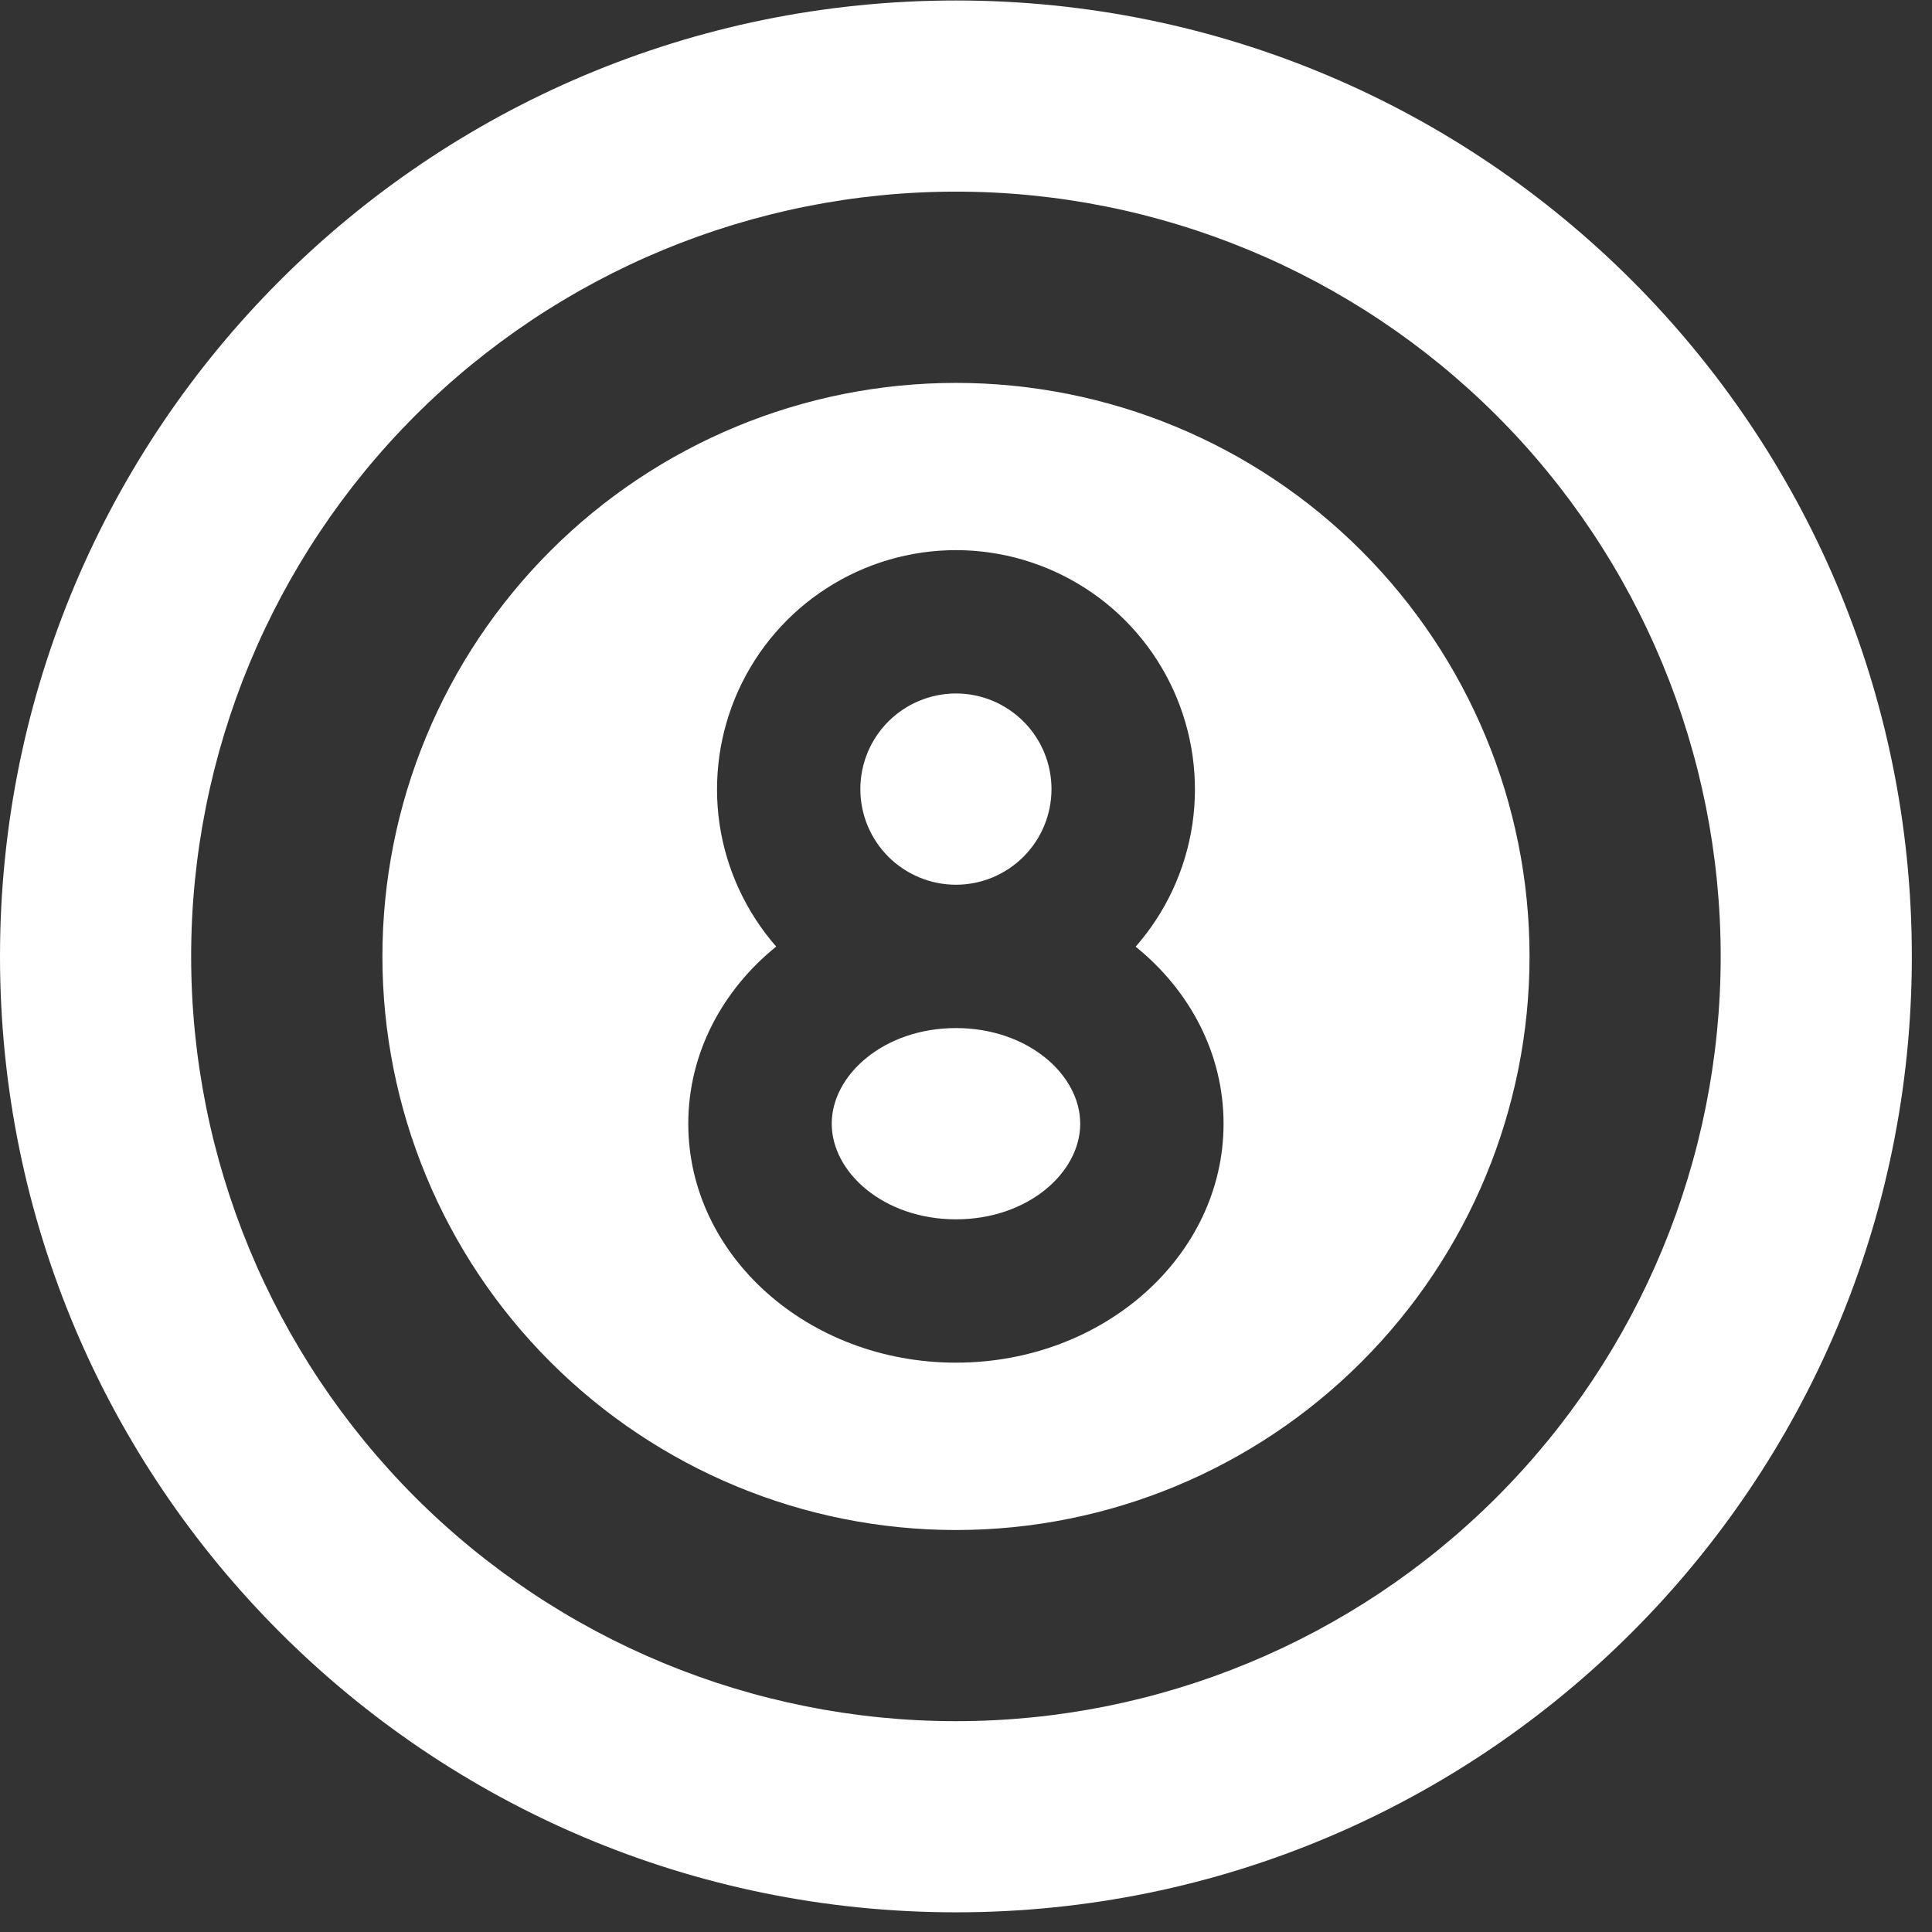 <svg width="16" height="16" viewBox="0 0 16 16" fill="none" xmlns="http://www.w3.org/2000/svg">
<rect x="0" y="0" width="16" height="16" fill="#333333" stroke="none"/>
<path d="M7.917 0.004C12.289 0.004 15.833 3.548 15.833 7.921C15.833 12.293 12.289 15.837 7.917 15.837C3.544 15.837 0 12.293 0 7.921C0 3.548 3.544 0.004 7.917 0.004ZM7.917 1.587C6.237 1.587 4.626 2.255 3.438 3.442C2.251 4.63 1.583 6.241 1.583 7.921C1.583 9.6 2.251 11.211 3.438 12.399C4.626 13.587 6.237 14.254 7.917 14.254C9.596 14.254 11.207 13.587 12.395 12.399C13.583 11.211 14.25 9.6 14.25 7.921C14.25 6.241 13.583 4.63 12.395 3.442C11.207 2.255 9.596 1.587 7.917 1.587V1.587ZM7.917 3.171C9.176 3.171 10.385 3.671 11.275 4.562C12.166 5.453 12.667 6.661 12.667 7.921C12.667 9.18 12.166 10.389 11.275 11.279C10.385 12.17 9.176 12.671 7.917 12.671C6.657 12.671 5.449 12.17 4.558 11.279C3.667 10.389 3.167 9.18 3.167 7.921C3.167 6.661 3.667 5.453 4.558 4.562C5.449 3.671 6.657 3.171 7.917 3.171V3.171ZM7.917 4.556C7.536 4.556 7.164 4.666 6.845 4.872C6.525 5.078 6.272 5.372 6.115 5.718C5.958 6.064 5.904 6.449 5.959 6.825C6.015 7.201 6.178 7.553 6.428 7.839C5.981 8.201 5.7 8.724 5.7 9.306C5.7 10.399 6.693 11.285 7.917 11.285C9.141 11.285 10.133 10.399 10.133 9.306C10.133 8.724 9.852 8.201 9.405 7.84C9.656 7.554 9.819 7.202 9.875 6.825C9.93 6.449 9.876 6.065 9.719 5.718C9.562 5.372 9.309 5.078 8.989 4.872C8.669 4.666 8.297 4.556 7.917 4.556V4.556ZM7.917 8.514C8.513 8.514 8.946 8.901 8.946 9.306C8.946 9.711 8.513 10.098 7.917 10.098C7.321 10.098 6.888 9.711 6.888 9.306C6.888 8.901 7.321 8.514 7.917 8.514ZM7.917 5.743C8.127 5.743 8.328 5.827 8.476 5.975C8.625 6.124 8.708 6.325 8.708 6.535C8.708 6.745 8.625 6.946 8.476 7.095C8.328 7.243 8.127 7.327 7.917 7.327C7.707 7.327 7.505 7.243 7.357 7.095C7.208 6.946 7.125 6.745 7.125 6.535C7.125 6.325 7.208 6.124 7.357 5.975C7.505 5.827 7.707 5.743 7.917 5.743V5.743Z" fill="white"/>
</svg>
